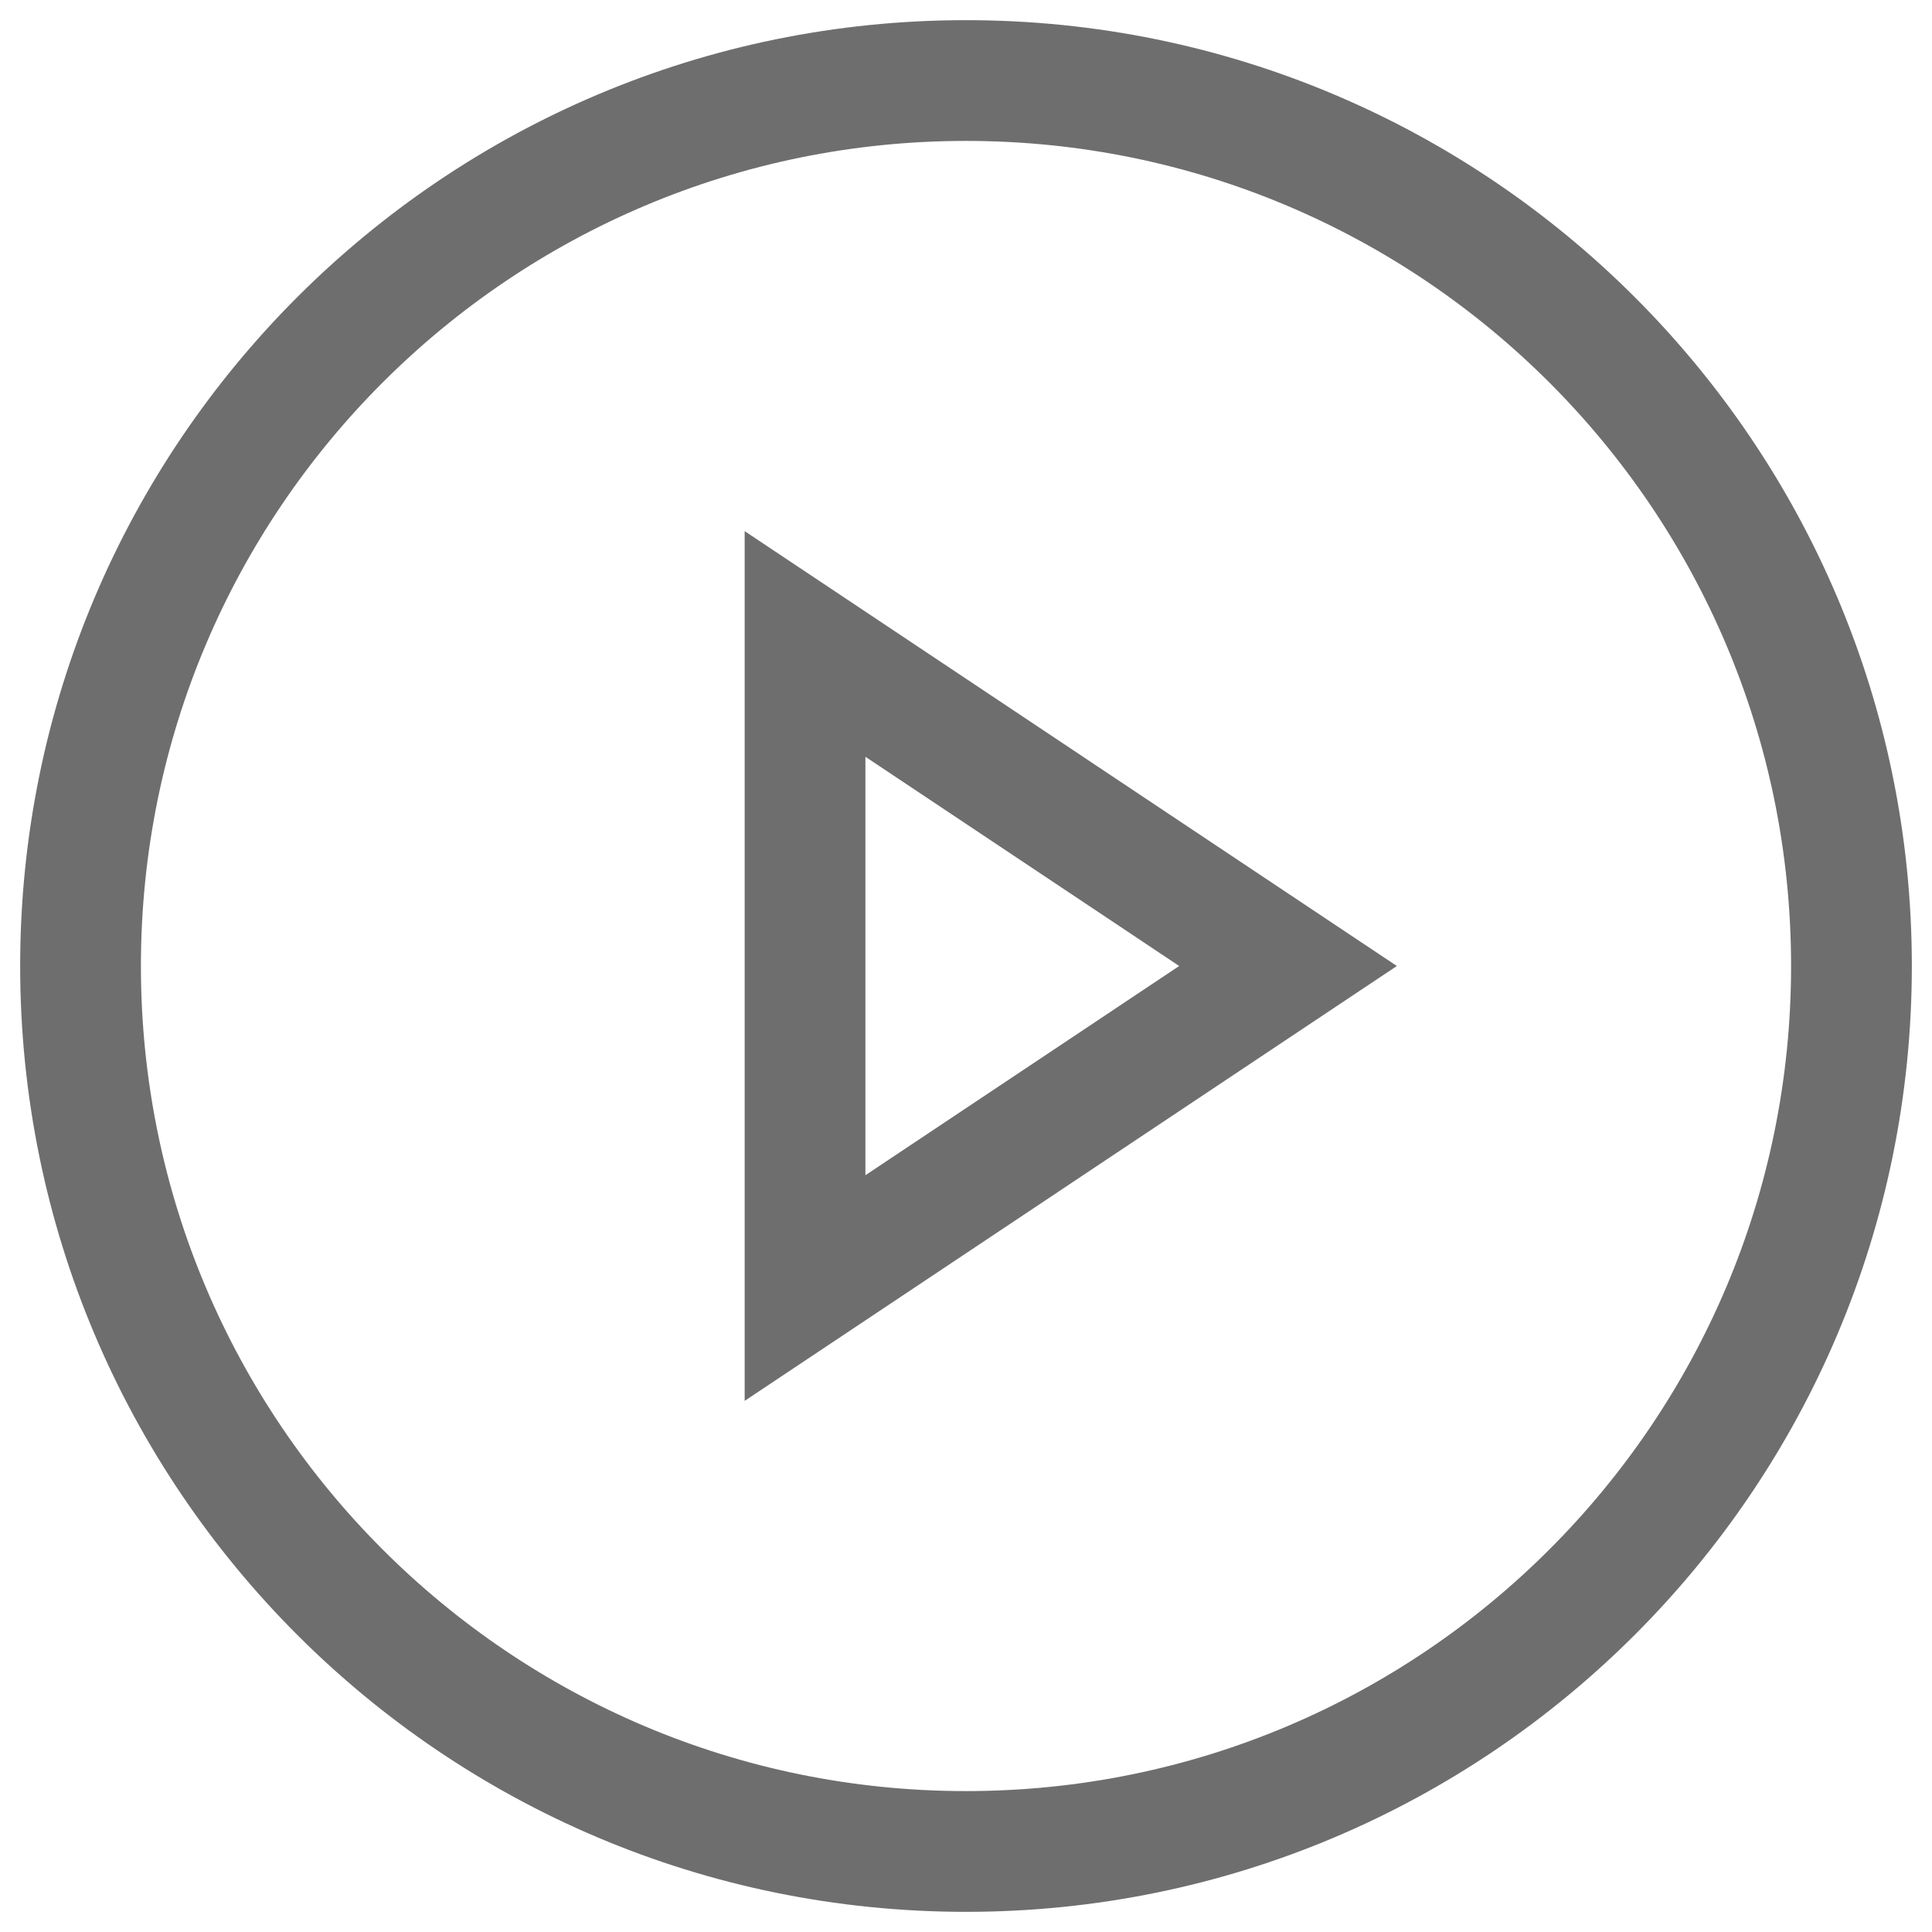 <svg xmlns="http://www.w3.org/2000/svg" width="16" height="16" viewBox="0 0 16 16">
    <g fill="none" fill-rule="evenodd">
        <g stroke="#6E6E6E">
            <g>
                <g>
                    <g>
                        <g>
                            <g>
                                <path d="M8 .667c4.05 0 7.333 3.283 7.333 7.333 0 4.05-3.283 7.333-7.333 7.333C3.95 15.333.667 12.05.667 8 .667 3.95 3.95.667 8 .667zM6.667 5.333v5.334h0l4-2.667-4-2.667z" transform="translate(-267 -762) translate(0 402) translate(136 48) translate(0 96) translate(0 216) translate(131)"/>
                            </g>
                        </g>
                    </g>
                </g>
            </g>
        </g>
    </g>
</svg>
